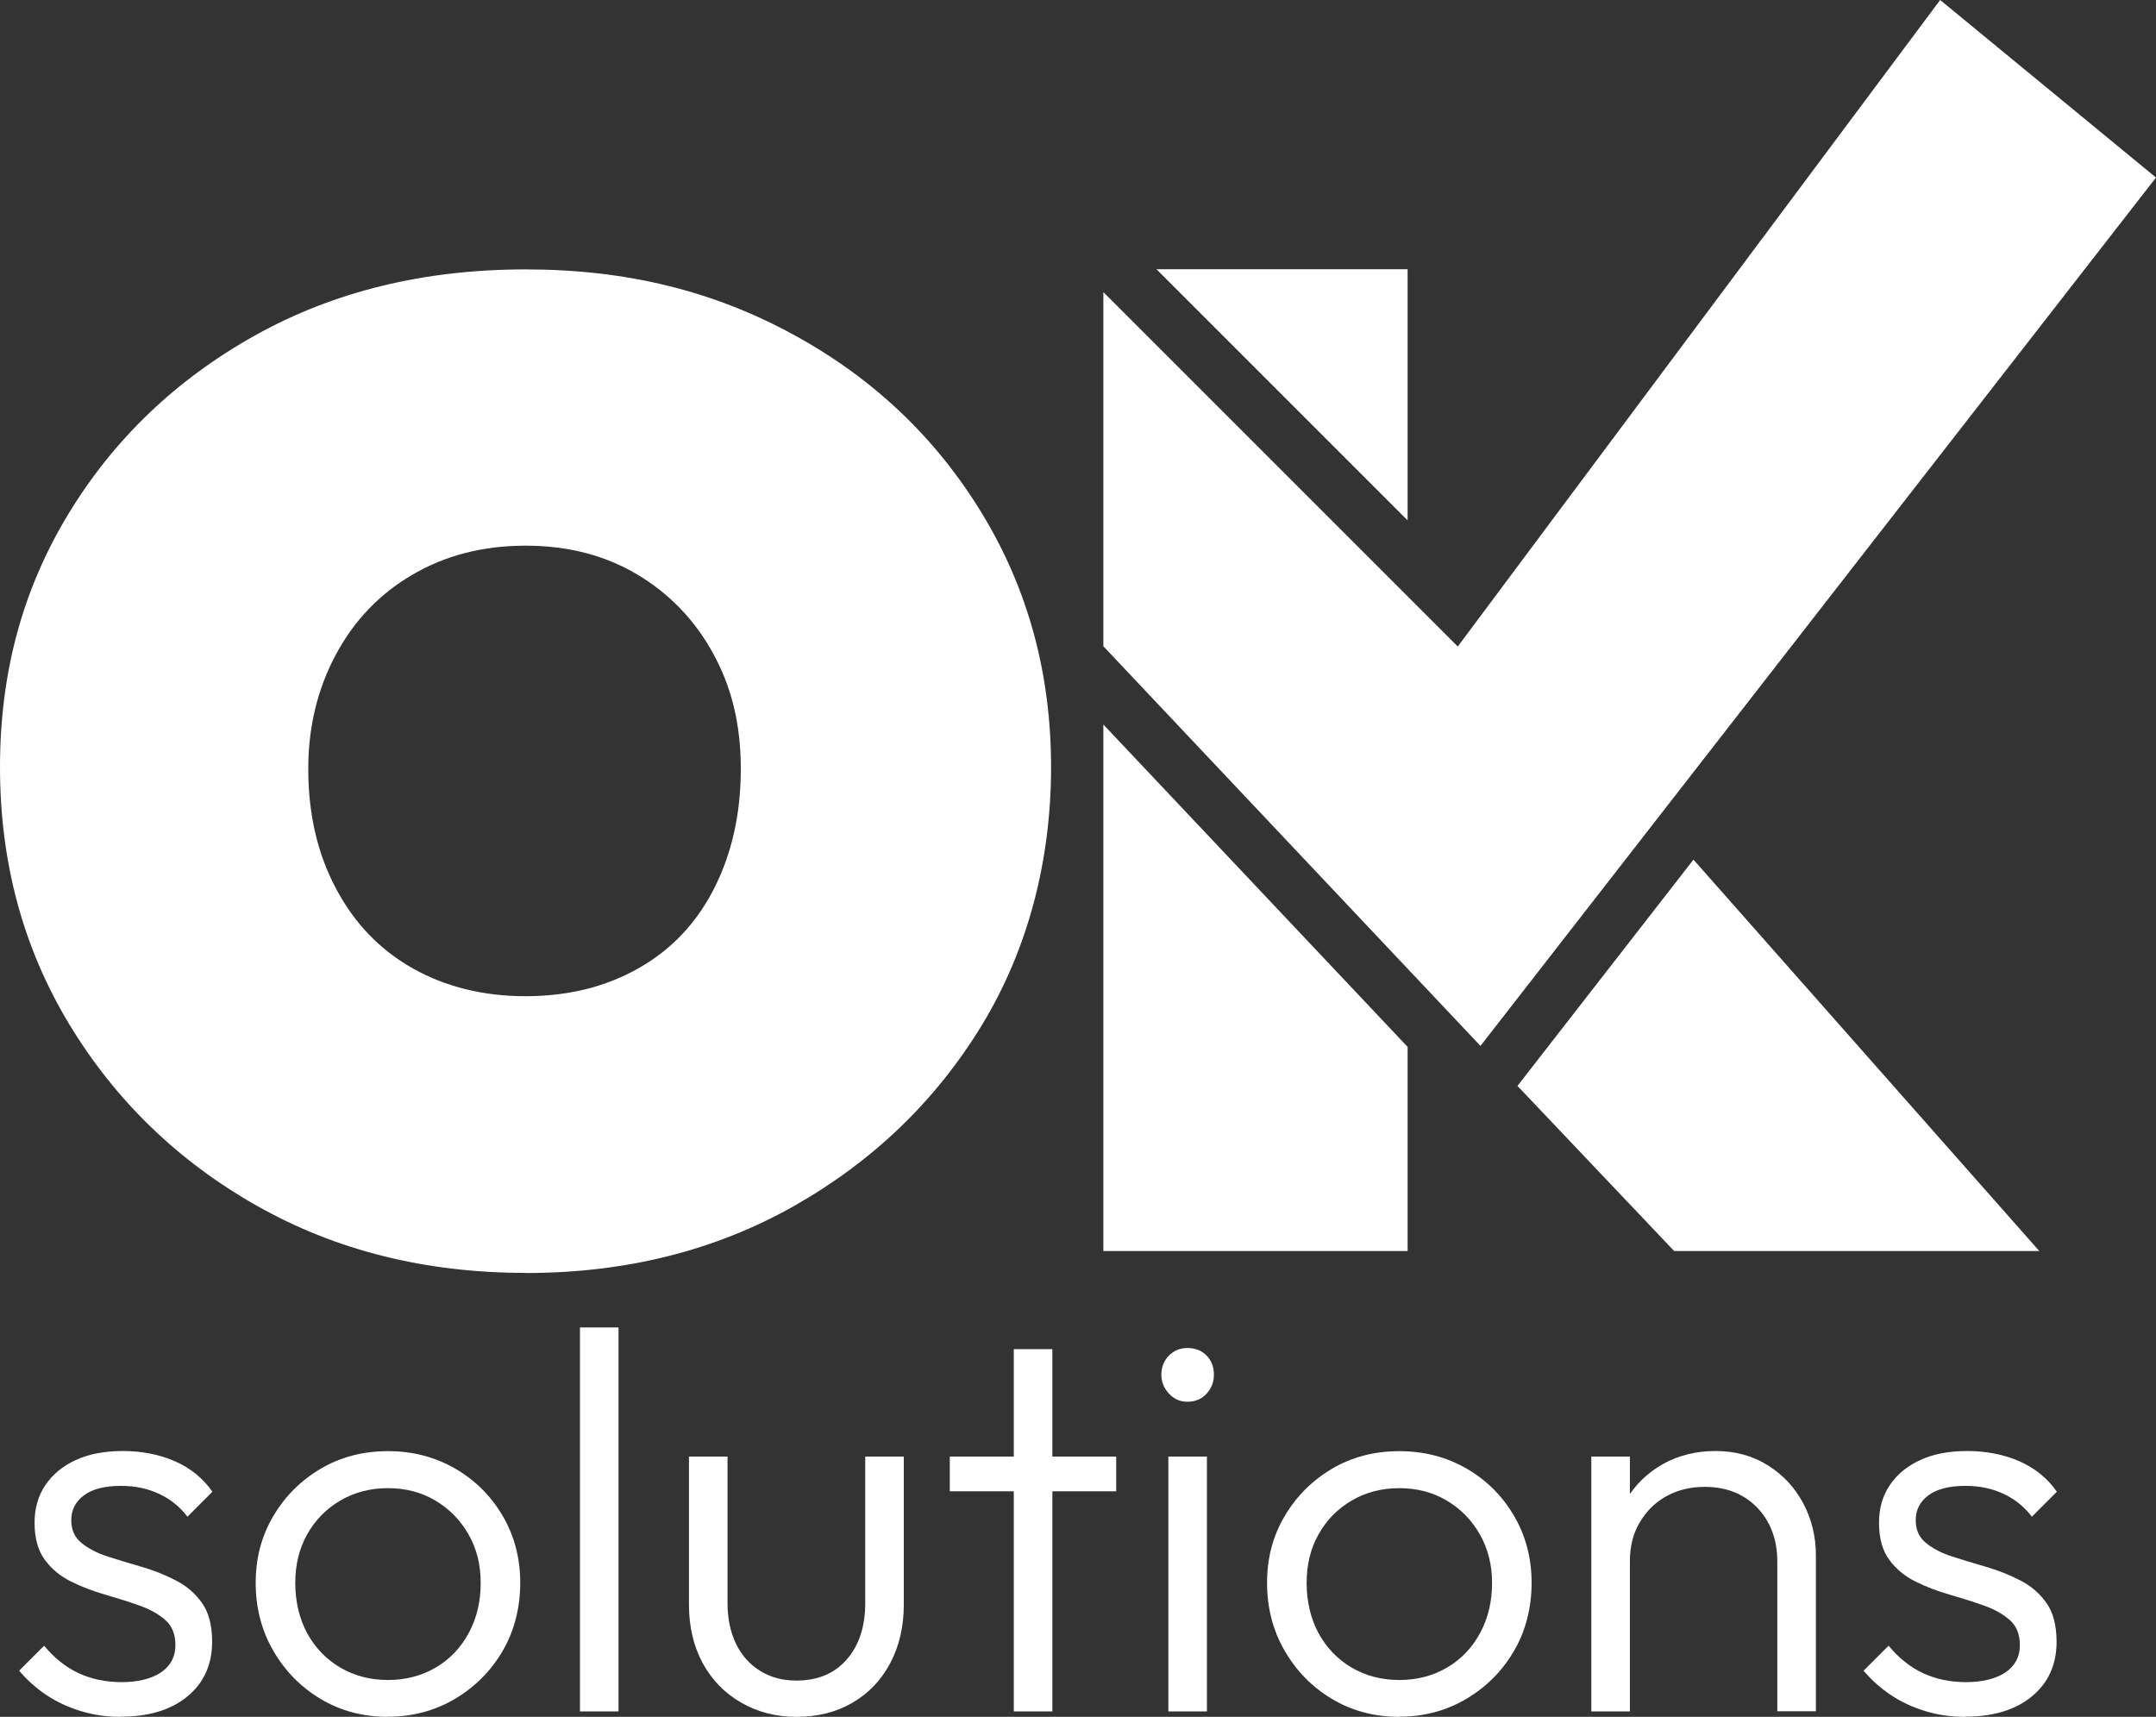 <?xml version="1.0" encoding="UTF-8"?>
<svg id="Ebene_2" data-name="Ebene 2" xmlns="http://www.w3.org/2000/svg" viewBox="0 0 150.93 120.19">
  <rect x="0" y="0" width="150.93" height="120.19" fill="#333333" stroke="none"/>
  <defs>
    <style>
      .cls-1 {
        fill: #fff;
        stroke-width: 0px;
      }
    </style>
  </defs>
  <g id="Ebene_1-2" data-name="Ebene 1">
    <path class="cls-1" d="M36.79,89.11c-7.01,0-13.28-1.57-18.81-4.7-5.53-3.13-9.91-7.38-13.14-12.72-3.23-5.35-4.84-11.34-4.84-17.98s1.59-12.45,4.77-17.7,7.54-9.43,13.07-12.52c5.53-3.09,11.85-4.63,18.95-4.63s13.16,1.52,18.74,4.56c5.58,3.04,9.98,7.21,13.21,12.52,3.23,5.3,4.84,11.23,4.84,17.77s-1.62,12.75-4.84,18.05c-3.23,5.3-7.61,9.52-13.14,12.66-5.53,3.13-11.8,4.7-18.81,4.7ZM36.79,69.74c2.95,0,5.58-.64,7.88-1.94,2.3-1.29,4.08-3.16,5.32-5.6,1.24-2.44,1.87-5.23,1.87-8.37s-.65-5.74-1.94-8.09c-1.29-2.35-3.07-4.19-5.32-5.53-2.26-1.34-4.86-2.01-7.81-2.01s-5.58.67-7.88,2.01c-2.31,1.34-4.1,3.2-5.39,5.6-1.29,2.4-1.94,5.07-1.94,8.02,0,3.14.64,5.93,1.94,8.37,1.29,2.44,3.09,4.31,5.39,5.6,2.3,1.29,4.93,1.94,7.88,1.94Z"/>
    <g>
      <path class="cls-1" d="M8.44,120.19c-.96,0-1.89-.13-2.77-.4-.89-.27-1.69-.64-2.41-1.12-.72-.48-1.36-1.05-1.92-1.71l1.75-1.75c.71.86,1.51,1.5,2.41,1.92.9.42,1.9.63,3.02.63s2.08-.23,2.75-.68c.67-.46,1.01-1.09,1.01-1.9,0-.76-.23-1.35-.7-1.76-.47-.42-1.08-.76-1.84-1.03s-1.56-.52-2.39-.76c-.83-.24-1.63-.54-2.37-.91-.75-.37-1.36-.87-1.84-1.52-.48-.65-.72-1.51-.72-2.6,0-1.01.25-1.89.76-2.64.51-.75,1.21-1.33,2.13-1.75.91-.42,2.01-.63,3.3-.63s2.56.24,3.64.72c1.09.48,1.96,1.19,2.62,2.13l-1.75,1.75c-.51-.68-1.16-1.21-1.96-1.59s-1.69-.57-2.68-.57c-1.14,0-2.01.22-2.6.66-.59.44-.89,1.02-.89,1.73s.24,1.22.72,1.61c.48.39,1.09.71,1.84.95.75.24,1.54.48,2.37.72.84.24,1.63.56,2.39.95s1.37.92,1.84,1.59c.47.67.7,1.58.7,2.71,0,1.59-.58,2.87-1.73,3.82-1.15.95-2.71,1.42-4.69,1.42Z"/>
      <path class="cls-1" d="M27.16,120.19c-1.75,0-3.32-.42-4.71-1.25-1.39-.83-2.5-1.96-3.32-3.38-.82-1.42-1.23-3-1.23-4.75s.41-3.28,1.23-4.67c.82-1.39,1.93-2.5,3.32-3.32,1.39-.82,2.96-1.23,4.71-1.23s3.28.41,4.69,1.21c1.4.81,2.52,1.92,3.34,3.32.82,1.4,1.23,2.97,1.23,4.69s-.41,3.36-1.23,4.76c-.82,1.41-1.94,2.53-3.34,3.36s-2.97,1.25-4.69,1.25ZM27.16,117.61c1.24,0,2.35-.29,3.34-.87.99-.58,1.76-1.39,2.32-2.43.56-1.04.83-2.2.83-3.49s-.28-2.4-.85-3.4c-.57-1-1.34-1.79-2.32-2.37-.97-.58-2.08-.87-3.32-.87s-2.35.29-3.34.87c-.99.58-1.76,1.37-2.32,2.37-.56,1-.83,2.13-.83,3.4s.28,2.49.83,3.51c.56,1.02,1.33,1.83,2.32,2.41.99.58,2.1.87,3.34.87Z"/>
      <path class="cls-1" d="M40.6,119.81v-26.88h2.7v26.88h-2.7Z"/>
      <path class="cls-1" d="M55.75,120.19c-1.44,0-2.74-.34-3.89-1.01-1.15-.67-2.04-1.59-2.68-2.77-.63-1.18-.95-2.54-.95-4.08v-10.36h2.7v10.25c0,1.09.2,2.04.59,2.85.39.81.95,1.44,1.69,1.9.73.46,1.58.68,2.54.68,1.49,0,2.67-.49,3.53-1.48s1.29-2.3,1.29-3.95v-10.25h2.7v10.36c0,1.54-.32,2.91-.95,4.1-.63,1.19-1.51,2.11-2.64,2.77-1.13.66-2.44.99-3.93.99Z"/>
      <path class="cls-1" d="M66.49,104.4v-2.43h11.65v2.43h-11.65ZM70.97,119.81v-25.36h2.7v25.36h-2.7Z"/>
      <path class="cls-1" d="M83.12,98.13c-.51,0-.94-.19-1.29-.57-.35-.38-.53-.82-.53-1.33s.18-.97.53-1.33c.35-.35.78-.53,1.29-.53.56,0,1.01.18,1.35.53.34.35.51.8.51,1.33s-.17.95-.51,1.33c-.34.38-.79.57-1.35.57ZM81.79,119.81v-17.84h2.7v17.84h-2.7Z"/>
      <path class="cls-1" d="M97.96,120.19c-1.75,0-3.32-.42-4.71-1.25-1.39-.83-2.5-1.96-3.32-3.38-.82-1.42-1.23-3-1.23-4.75s.41-3.28,1.23-4.67c.82-1.39,1.93-2.5,3.32-3.32,1.39-.82,2.96-1.23,4.71-1.23s3.28.41,4.69,1.21c1.41.81,2.52,1.92,3.34,3.32.82,1.4,1.23,2.97,1.23,4.69s-.41,3.36-1.23,4.76c-.82,1.41-1.94,2.53-3.34,3.36-1.4.83-2.97,1.25-4.69,1.25ZM97.96,117.61c1.24,0,2.35-.29,3.34-.87.99-.58,1.76-1.39,2.32-2.43.56-1.04.83-2.2.83-3.49s-.29-2.4-.85-3.4c-.57-1-1.34-1.79-2.32-2.37-.97-.58-2.08-.87-3.32-.87s-2.35.29-3.34.87c-.99.58-1.76,1.37-2.32,2.37-.56,1-.83,2.13-.83,3.4s.28,2.49.83,3.51c.56,1.02,1.33,1.83,2.32,2.41.99.58,2.1.87,3.34.87Z"/>
      <path class="cls-1" d="M111.4,119.81v-17.84h2.7v17.84h-2.7ZM124.42,119.81v-10.48c0-1.54-.47-2.8-1.4-3.78-.94-.97-2.16-1.46-3.68-1.46-1.01,0-1.91.22-2.7.66-.79.44-1.4,1.06-1.86,1.84-.46.78-.68,1.68-.68,2.7l-1.21-.68c0-1.34.32-2.54.95-3.61.63-1.06,1.49-1.9,2.58-2.51,1.09-.61,2.32-.91,3.68-.91s2.58.33,3.64.99c1.06.66,1.89,1.54,2.49,2.66.59,1.11.89,2.33.89,3.64v10.93h-2.7Z"/>
      <path class="cls-1" d="M137.56,120.19c-.96,0-1.89-.13-2.77-.4-.89-.27-1.69-.64-2.41-1.12-.72-.48-1.36-1.05-1.92-1.71l1.75-1.75c.71.86,1.51,1.5,2.41,1.92.9.42,1.9.63,3.02.63s2.08-.23,2.75-.68c.67-.46,1.01-1.09,1.01-1.9,0-.76-.23-1.35-.7-1.76-.47-.42-1.08-.76-1.84-1.03-.76-.27-1.56-.52-2.39-.76-.84-.24-1.63-.54-2.37-.91-.75-.37-1.36-.87-1.84-1.52-.48-.65-.72-1.51-.72-2.6,0-1.01.25-1.89.76-2.64.51-.75,1.21-1.33,2.13-1.75.91-.42,2.01-.63,3.3-.63s2.56.24,3.64.72c1.09.48,1.96,1.19,2.62,2.13l-1.75,1.75c-.51-.68-1.16-1.21-1.96-1.59-.8-.38-1.69-.57-2.68-.57-1.14,0-2.01.22-2.6.66-.59.44-.89,1.02-.89,1.73s.24,1.22.72,1.61c.48.39,1.09.71,1.84.95.75.24,1.54.48,2.37.72s1.63.56,2.39.95c.76.39,1.37.92,1.84,1.59.47.67.7,1.58.7,2.71,0,1.59-.58,2.87-1.73,3.82-1.15.95-2.71,1.42-4.69,1.42Z"/>
    </g>
    <g>
      <polygon class="cls-1" points="98.54 36.43 98.54 18.85 80.96 18.85 98.54 36.43"/>
      <polygon class="cls-1" points="77.24 50.72 77.24 87.58 98.54 87.58 98.54 73.29 77.24 50.72"/>
      <polygon class="cls-1" points="106.23 76.02 117.2 87.58 142.76 87.58 118.55 60.18 106.23 76.02"/>
    </g>
    <polygon class="cls-1" points="77.24 45.24 103.64 73.22 150.93 12.43 135.82 0 102.05 45.26 77.24 20.45 77.24 45.24"/>
  </g>
</svg>